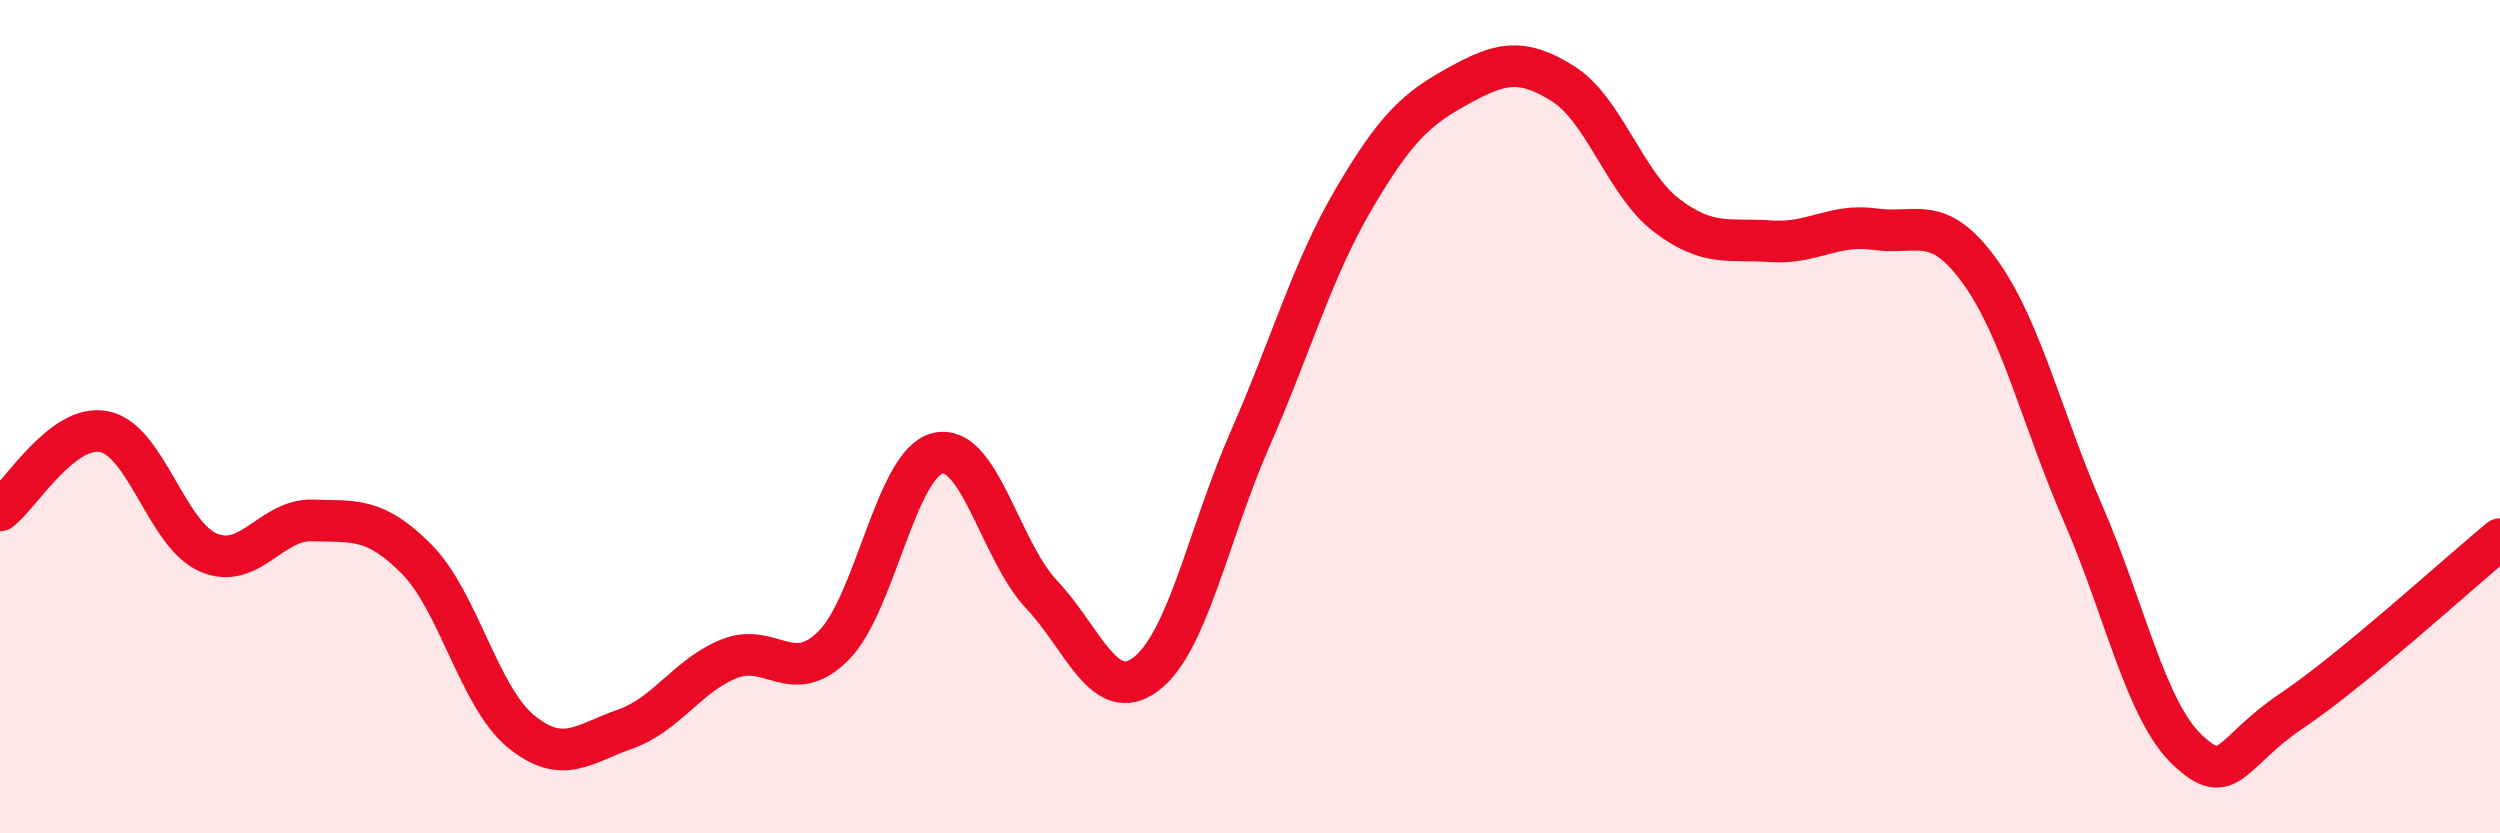 
    <svg width="60" height="20" viewBox="0 0 60 20" xmlns="http://www.w3.org/2000/svg">
      <path
        d="M 0,12.25 C 0.5,11.87 1.5,10.16 2.5,10.36 C 3.5,10.56 4,12.83 5,13.26 C 6,13.69 6.5,12.46 7.5,12.49 C 8.5,12.52 9,12.41 10,13.42 C 11,14.43 11.5,16.73 12.5,17.55 C 13.5,18.37 14,17.85 15,17.5 C 16,17.15 16.5,16.21 17.5,15.81 C 18.5,15.41 19,16.49 20,15.5 C 21,14.51 21.5,11.13 22.5,10.88 C 23.5,10.63 24,13.21 25,14.27 C 26,15.33 26.5,16.93 27.5,16.18 C 28.5,15.43 29,12.82 30,10.54 C 31,8.26 31.5,6.46 32.5,4.76 C 33.5,3.06 34,2.61 35,2.06 C 36,1.51 36.5,1.38 37.5,2 C 38.5,2.62 39,4.41 40,5.17 C 41,5.93 41.5,5.72 42.5,5.79 C 43.5,5.86 44,5.36 45,5.5 C 46,5.64 46.5,5.12 47.5,6.49 C 48.5,7.86 49,10.04 50,12.34 C 51,14.64 51.5,17.06 52.5,18 C 53.5,18.94 53.5,18.07 55,17.06 C 56.5,16.05 59,13.76 60,12.94L60 20L0 20Z"
        fill="#EB0A25"
        opacity="0.1"
        stroke-linecap="round"
        stroke-linejoin="round"
      />
      <path
        d="M 0,12.25 C 0.5,11.87 1.5,10.16 2.5,10.36 C 3.5,10.56 4,12.83 5,13.26 C 6,13.69 6.5,12.46 7.5,12.49 C 8.5,12.52 9,12.41 10,13.42 C 11,14.43 11.5,16.73 12.5,17.55 C 13.5,18.37 14,17.85 15,17.5 C 16,17.15 16.5,16.21 17.5,15.81 C 18.5,15.41 19,16.49 20,15.5 C 21,14.51 21.5,11.13 22.5,10.88 C 23.5,10.63 24,13.21 25,14.27 C 26,15.33 26.5,16.93 27.5,16.18 C 28.5,15.43 29,12.82 30,10.54 C 31,8.26 31.5,6.46 32.5,4.76 C 33.5,3.06 34,2.61 35,2.06 C 36,1.51 36.5,1.38 37.5,2 C 38.5,2.62 39,4.41 40,5.17 C 41,5.93 41.5,5.72 42.5,5.79 C 43.5,5.86 44,5.36 45,5.5 C 46,5.64 46.5,5.12 47.5,6.49 C 48.5,7.86 49,10.04 50,12.34 C 51,14.64 51.5,17.06 52.5,18 C 53.5,18.94 53.5,18.07 55,17.06 C 56.5,16.05 59,13.76 60,12.94"
        stroke="#EB0A25"
        stroke-width="1"
        fill="none"
        stroke-linecap="round"
        stroke-linejoin="round"
      />
    </svg>
  
